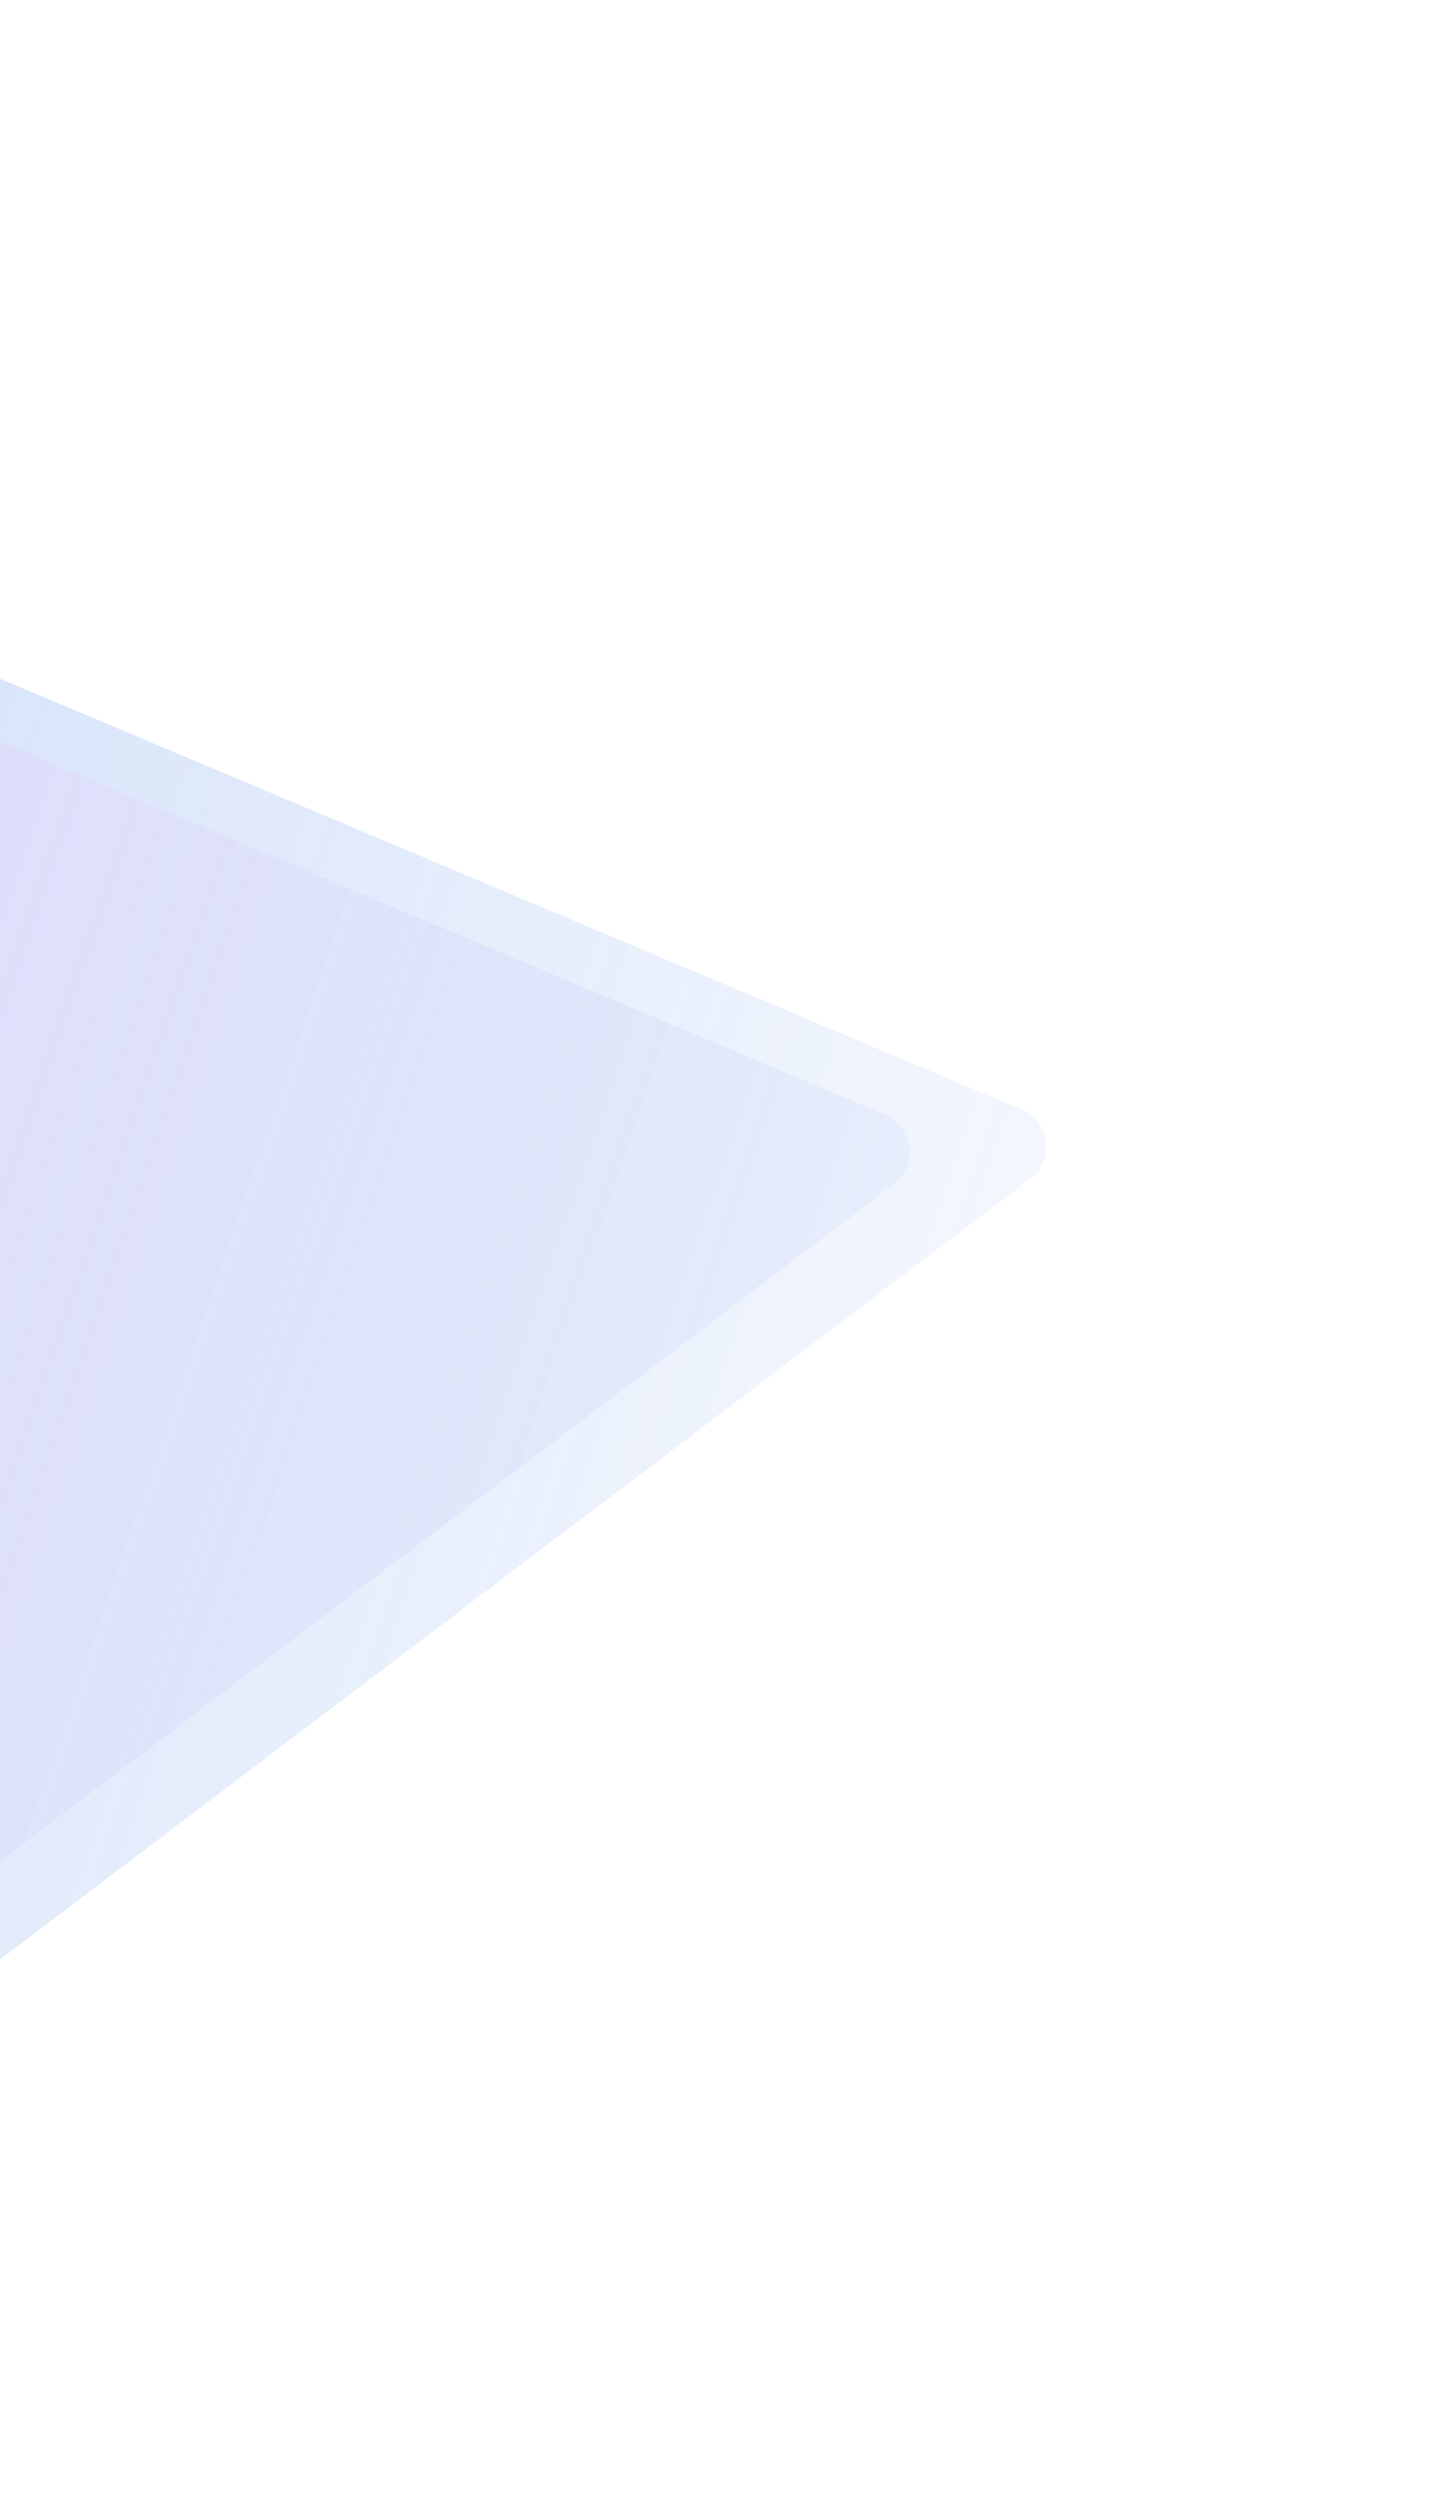 <svg xmlns="http://www.w3.org/2000/svg" width="287" height="494"
                        viewBox="0 0 287 494" fill="none">
                        <path
                            d="M-63.548 120.338C-64.314 114.227 -58.177 109.579 -52.502 111.971L201.892 219.209C207.566 221.601 208.524 229.239 203.614 232.958L-16.453 399.651C-21.362 403.369 -28.456 400.379 -29.221 394.268L-63.548 120.338Z"
                            fill="url(#paint0_linear_1778_2520)" fill-opacity="0.22" />
                        <path
                            d="M-90.467 121.364C-91.233 115.253 -85.096 110.605 -79.421 112.998L174.973 220.235C180.647 222.628 181.605 230.266 176.695 233.984L-43.372 400.677C-48.281 404.395 -55.375 401.405 -56.141 395.295L-90.467 121.364Z"
                            fill="url(#paint1_linear_1778_2520)" fill-opacity="0.22" />
                        <defs>
                            <linearGradient id="paint0_linear_1778_2520" x1="-38.929" y1="189.911" x2="296.16"
                                y2="304.437" gradientUnits="userSpaceOnUse">
                                <stop stop-color="#4A83E7" />
                                <stop offset="0.99" stop-color="#4A83E7" stop-opacity="0" />
                            </linearGradient>
                            <linearGradient id="paint1_linear_1778_2520" x1="-65.848" y1="190.938" x2="269.241"
                                y2="305.463" gradientUnits="userSpaceOnUse">
                                <stop offset="0.214" stop-color="#E6C6FA" />
                                <stop offset="0.99" stop-color="#4A83E7" stop-opacity="0" />
                            </linearGradient>
                        </defs>
                    </svg>